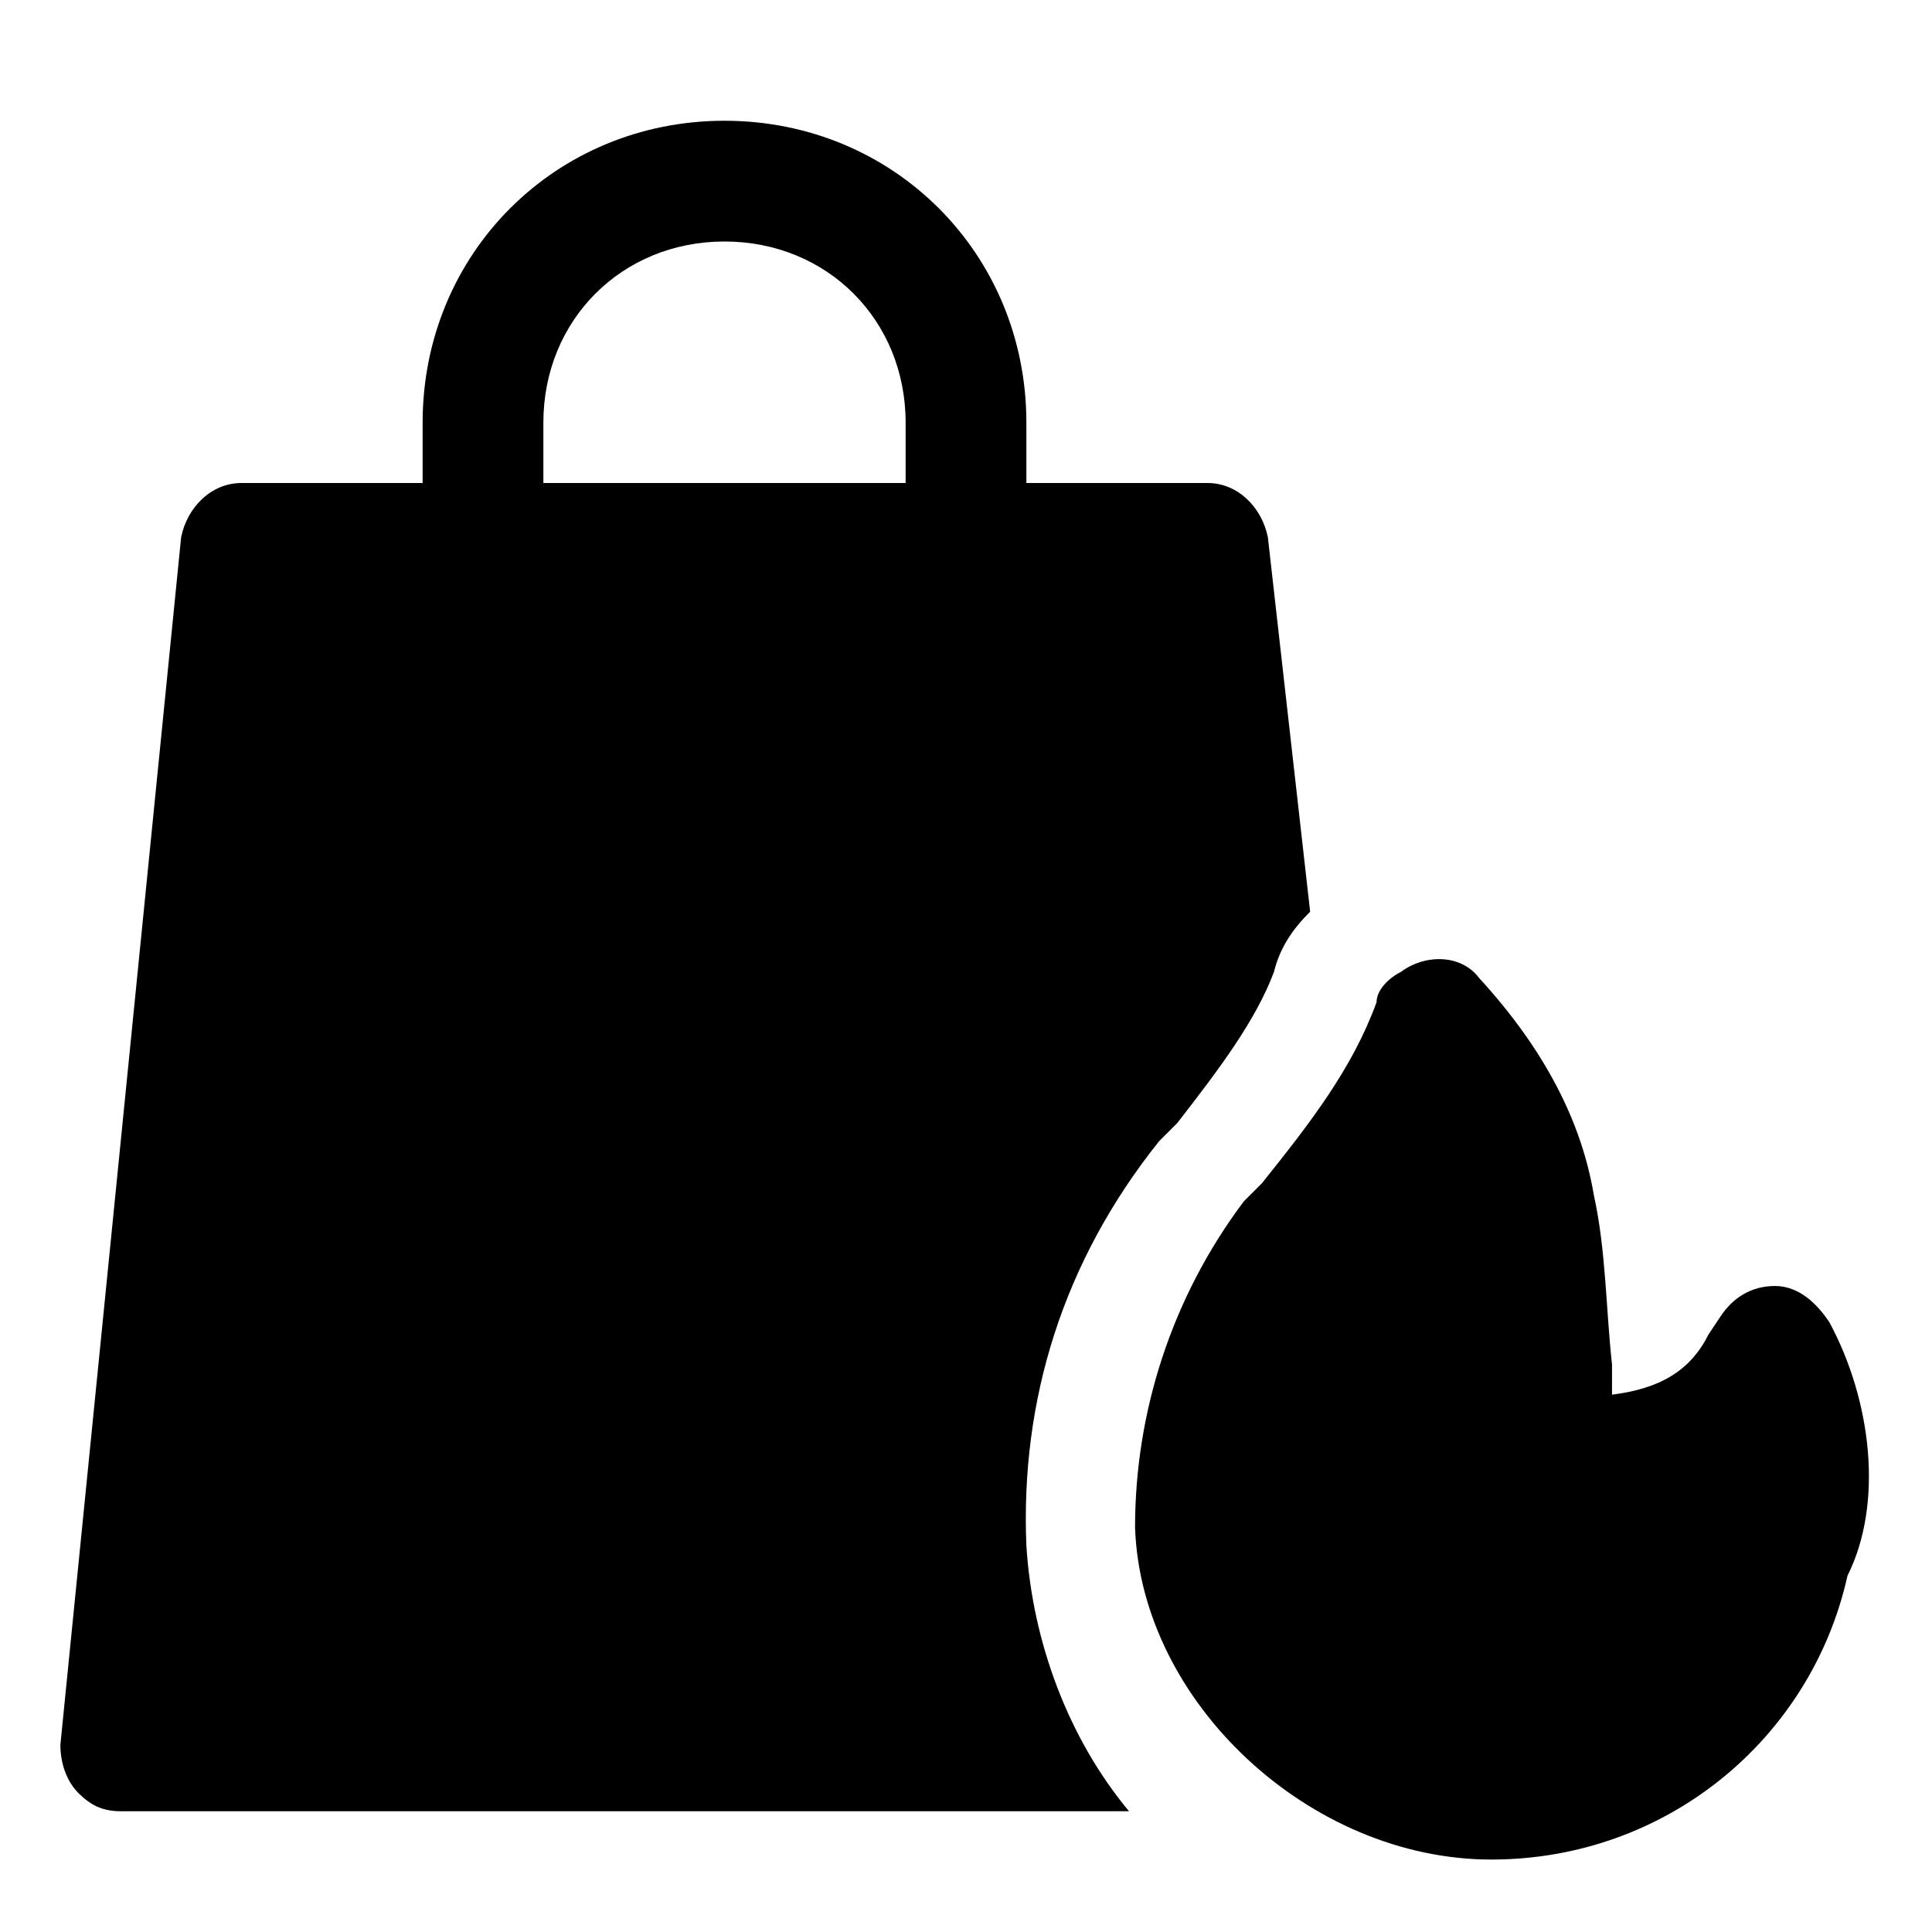 <?xml version="1.0" encoding="utf-8"?>

<!-- Uploaded to: SVG Repo, www.svgrepo.com, Generator: SVG Repo Mixer Tools -->
<svg fill="#000000" height="800px" width="800px" version="1.1" id="Icons" xmlns="http://www.w3.org/2000/svg" xmlns:xlink="http://www.w3.org/1999/xlink" 
	 viewBox="0 0 32 32" xml:space="preserve">
<path d="M30.3,21.9c-0.2-0.3-0.5-0.6-0.9-0.6c-0.4,0-0.7,0.2-0.9,0.5l-0.2,0.3c0,0,0,0,0,0c-0.3,0.6-0.8,0.9-1.6,1l0-0.5
	c-0.1-0.9-0.1-1.9-0.3-2.8c-0.2-1.2-0.8-2.4-1.9-3.6c-0.3-0.4-0.9-0.4-1.3-0.1c-0.2,0.1-0.4,0.3-0.4,0.5c-0.4,1.1-1.1,2-1.9,3
	l-0.3,0.3c-1.2,1.6-1.8,3.5-1.8,5.4c0.1,2.9,2.9,5.5,5.9,5.5c0,0,0,0,0,0c2.9,0,5.3-2,5.9-4.7C31.2,24.9,31,23.2,30.3,21.9z"/>
<path d="M17,25.6c-0.1-2.4,0.6-4.7,2.2-6.7l0.3-0.3c0.7-0.9,1.3-1.7,1.6-2.5c0.1-0.4,0.3-0.7,0.6-1L21,8.9C20.9,8.4,20.5,8,20,8h-3
	V7c0-2.8-2.2-5-5-5S7,4.2,7,7v1H4C3.5,8,3.1,8.4,3,8.9l-2,20c0,0.3,0.1,0.6,0.3,0.8S1.7,30,2,30h16.7C17.7,28.8,17.1,27.2,17,25.6z
	 M15,8H9V7c0-1.7,1.3-3,3-3s3,1.3,3,3V8z"/>
</svg>